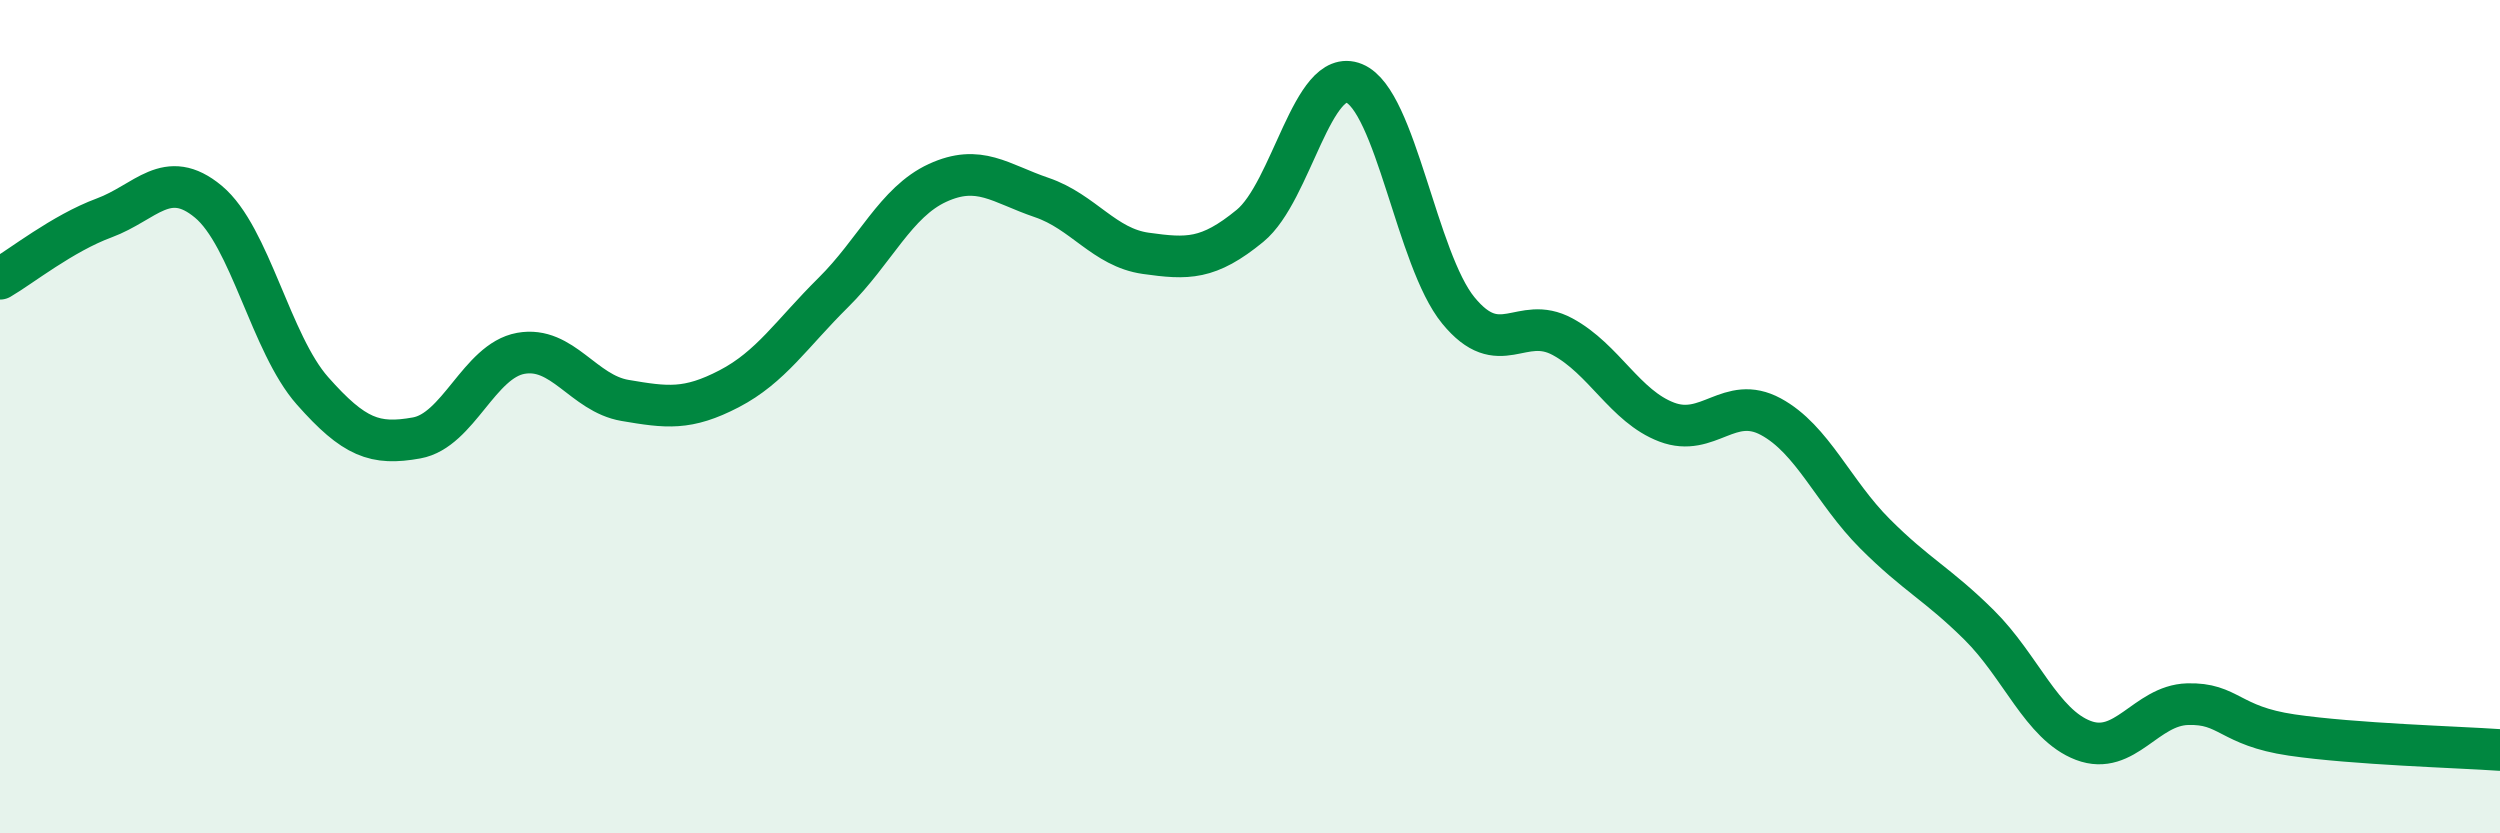 
    <svg width="60" height="20" viewBox="0 0 60 20" xmlns="http://www.w3.org/2000/svg">
      <path
        d="M 0,6.69 C 0.5,6.4 1.5,5.6 2.5,5.23 C 3.5,4.86 4,4.01 5,4.84 C 6,5.67 6.5,8.25 7.5,9.38 C 8.5,10.51 9,10.69 10,10.51 C 11,10.33 11.5,8.66 12.5,8.48 C 13.5,8.3 14,9.44 15,9.61 C 16,9.78 16.5,9.85 17.5,9.33 C 18.5,8.81 19,8.01 20,7.02 C 21,6.03 21.5,4.85 22.5,4.39 C 23.5,3.93 24,4.4 25,4.74 C 26,5.08 26.5,5.94 27.5,6.08 C 28.5,6.22 29,6.24 30,5.42 C 31,4.6 31.5,1.59 32.5,2 C 33.5,2.41 34,6.23 35,7.45 C 36,8.67 36.5,7.54 37.5,8.08 C 38.5,8.62 39,9.75 40,10.13 C 41,10.51 41.5,9.46 42.5,10 C 43.5,10.54 44,11.81 45,12.81 C 46,13.81 46.5,14.01 47.5,15 C 48.5,15.99 49,17.39 50,17.77 C 51,18.15 51.5,16.93 52.5,16.9 C 53.5,16.87 53.5,17.42 55,17.64 C 56.5,17.86 59,17.93 60,18L60 20L0 20Z"
        fill="#008740"
        opacity="0.1"
        stroke-linecap="round"
        stroke-linejoin="round"
      />
      <path
        d="M 0,6.69 C 0.5,6.4 1.5,5.6 2.5,5.23 C 3.5,4.86 4,4.01 5,4.84 C 6,5.67 6.5,8.25 7.5,9.38 C 8.5,10.51 9,10.69 10,10.51 C 11,10.33 11.5,8.66 12.5,8.48 C 13.5,8.3 14,9.44 15,9.61 C 16,9.78 16.5,9.85 17.5,9.33 C 18.5,8.81 19,8.01 20,7.02 C 21,6.03 21.5,4.85 22.5,4.39 C 23.5,3.93 24,4.4 25,4.74 C 26,5.08 26.5,5.94 27.5,6.08 C 28.5,6.22 29,6.24 30,5.42 C 31,4.6 31.5,1.59 32.5,2 C 33.5,2.41 34,6.23 35,7.45 C 36,8.67 36.5,7.54 37.5,8.08 C 38.5,8.62 39,9.75 40,10.13 C 41,10.51 41.5,9.46 42.5,10 C 43.5,10.54 44,11.81 45,12.81 C 46,13.81 46.5,14.01 47.5,15 C 48.5,15.99 49,17.39 50,17.77 C 51,18.15 51.5,16.93 52.5,16.9 C 53.5,16.87 53.5,17.42 55,17.64 C 56.5,17.86 59,17.93 60,18"
        stroke="#008740"
        stroke-width="1"
        fill="none"
        stroke-linecap="round"
        stroke-linejoin="round"
      />
    </svg>
  